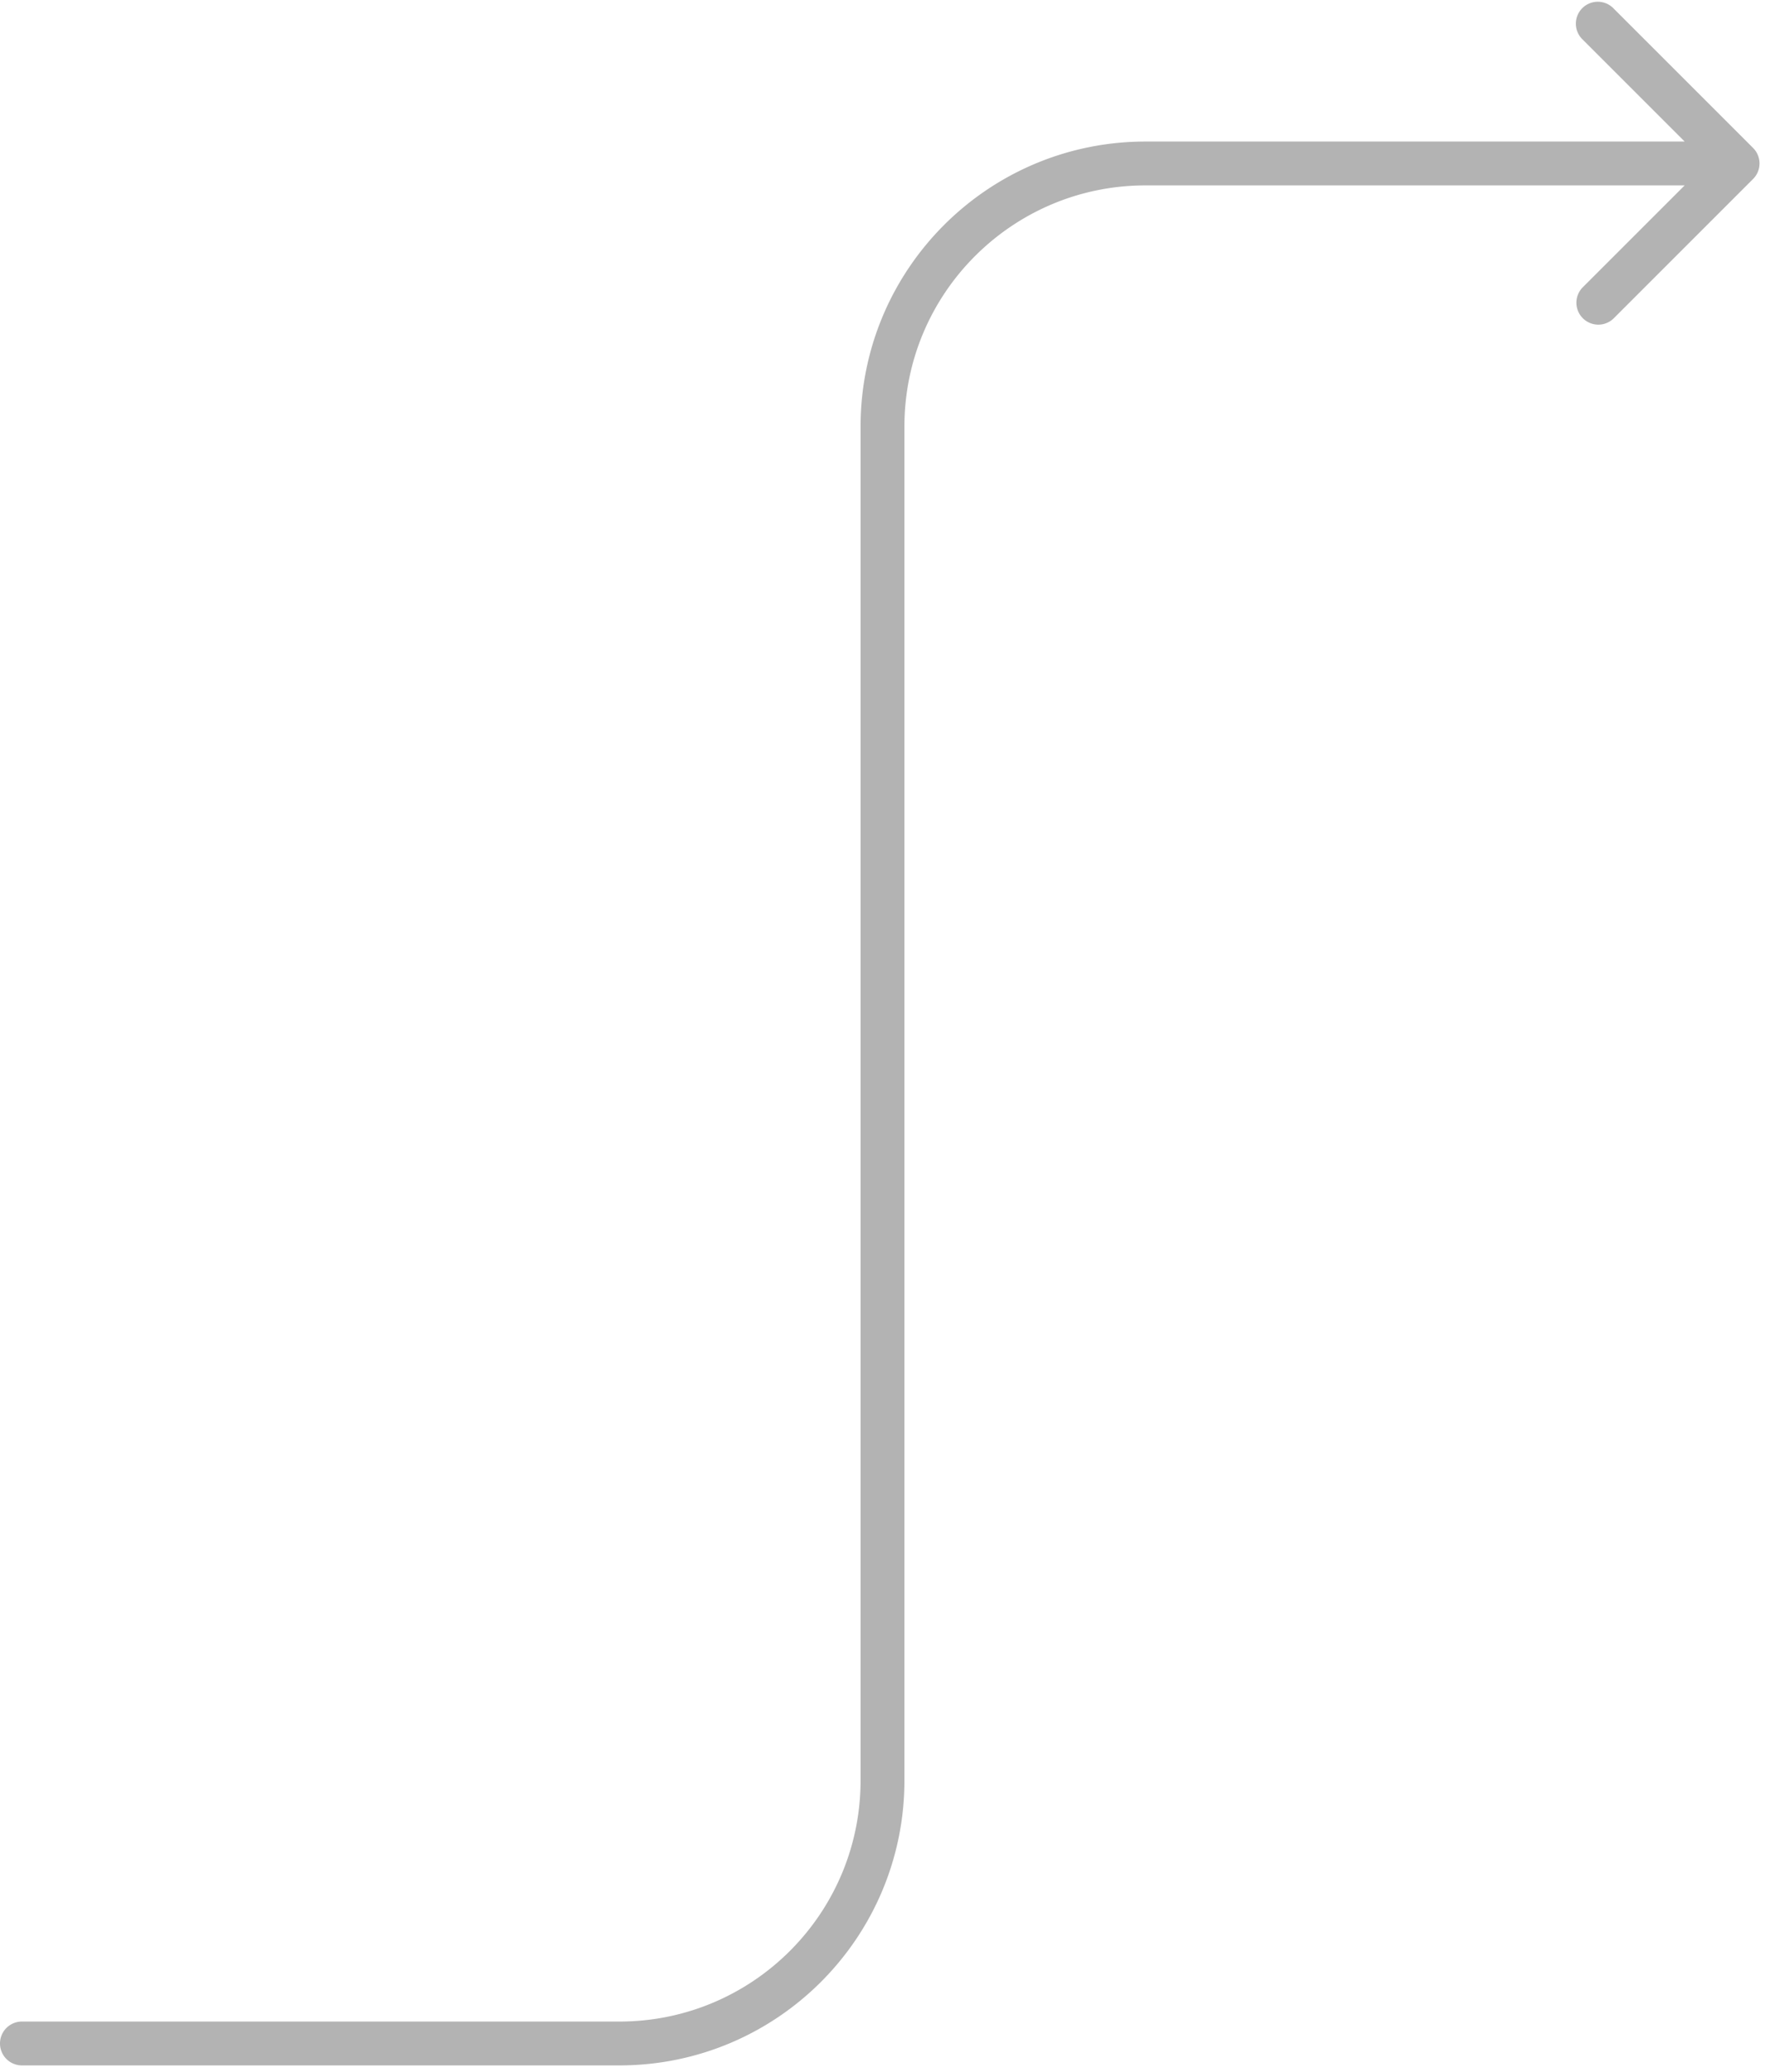 <svg xmlns="http://www.w3.org/2000/svg" width="161" height="189" fill="none"><path fill="#B3B3B3" d="M2 184.412a2 2 0 0 0 0 4v-4ZM159.914 16.326a2 2 0 0 0 0-2.828L147.186.77a2 2 0 1 0-2.828 2.828l11.314 11.314-11.314 11.314a2 2 0 0 0 2.828 2.828l12.728-12.728ZM2 188.412h54.5v-4H2v4Zm80.5-26v-123.5h-4v123.5h4Zm22-145.5h54v-4h-54v4Zm-22 22c0-12.15 9.85-22 22-22v-4c-14.36 0-26 11.64-26 26h4Zm-26 149.5c14.36 0 26-11.64 26-26h-4c0 12.15-9.85 22-22 22v4Z"/></svg>